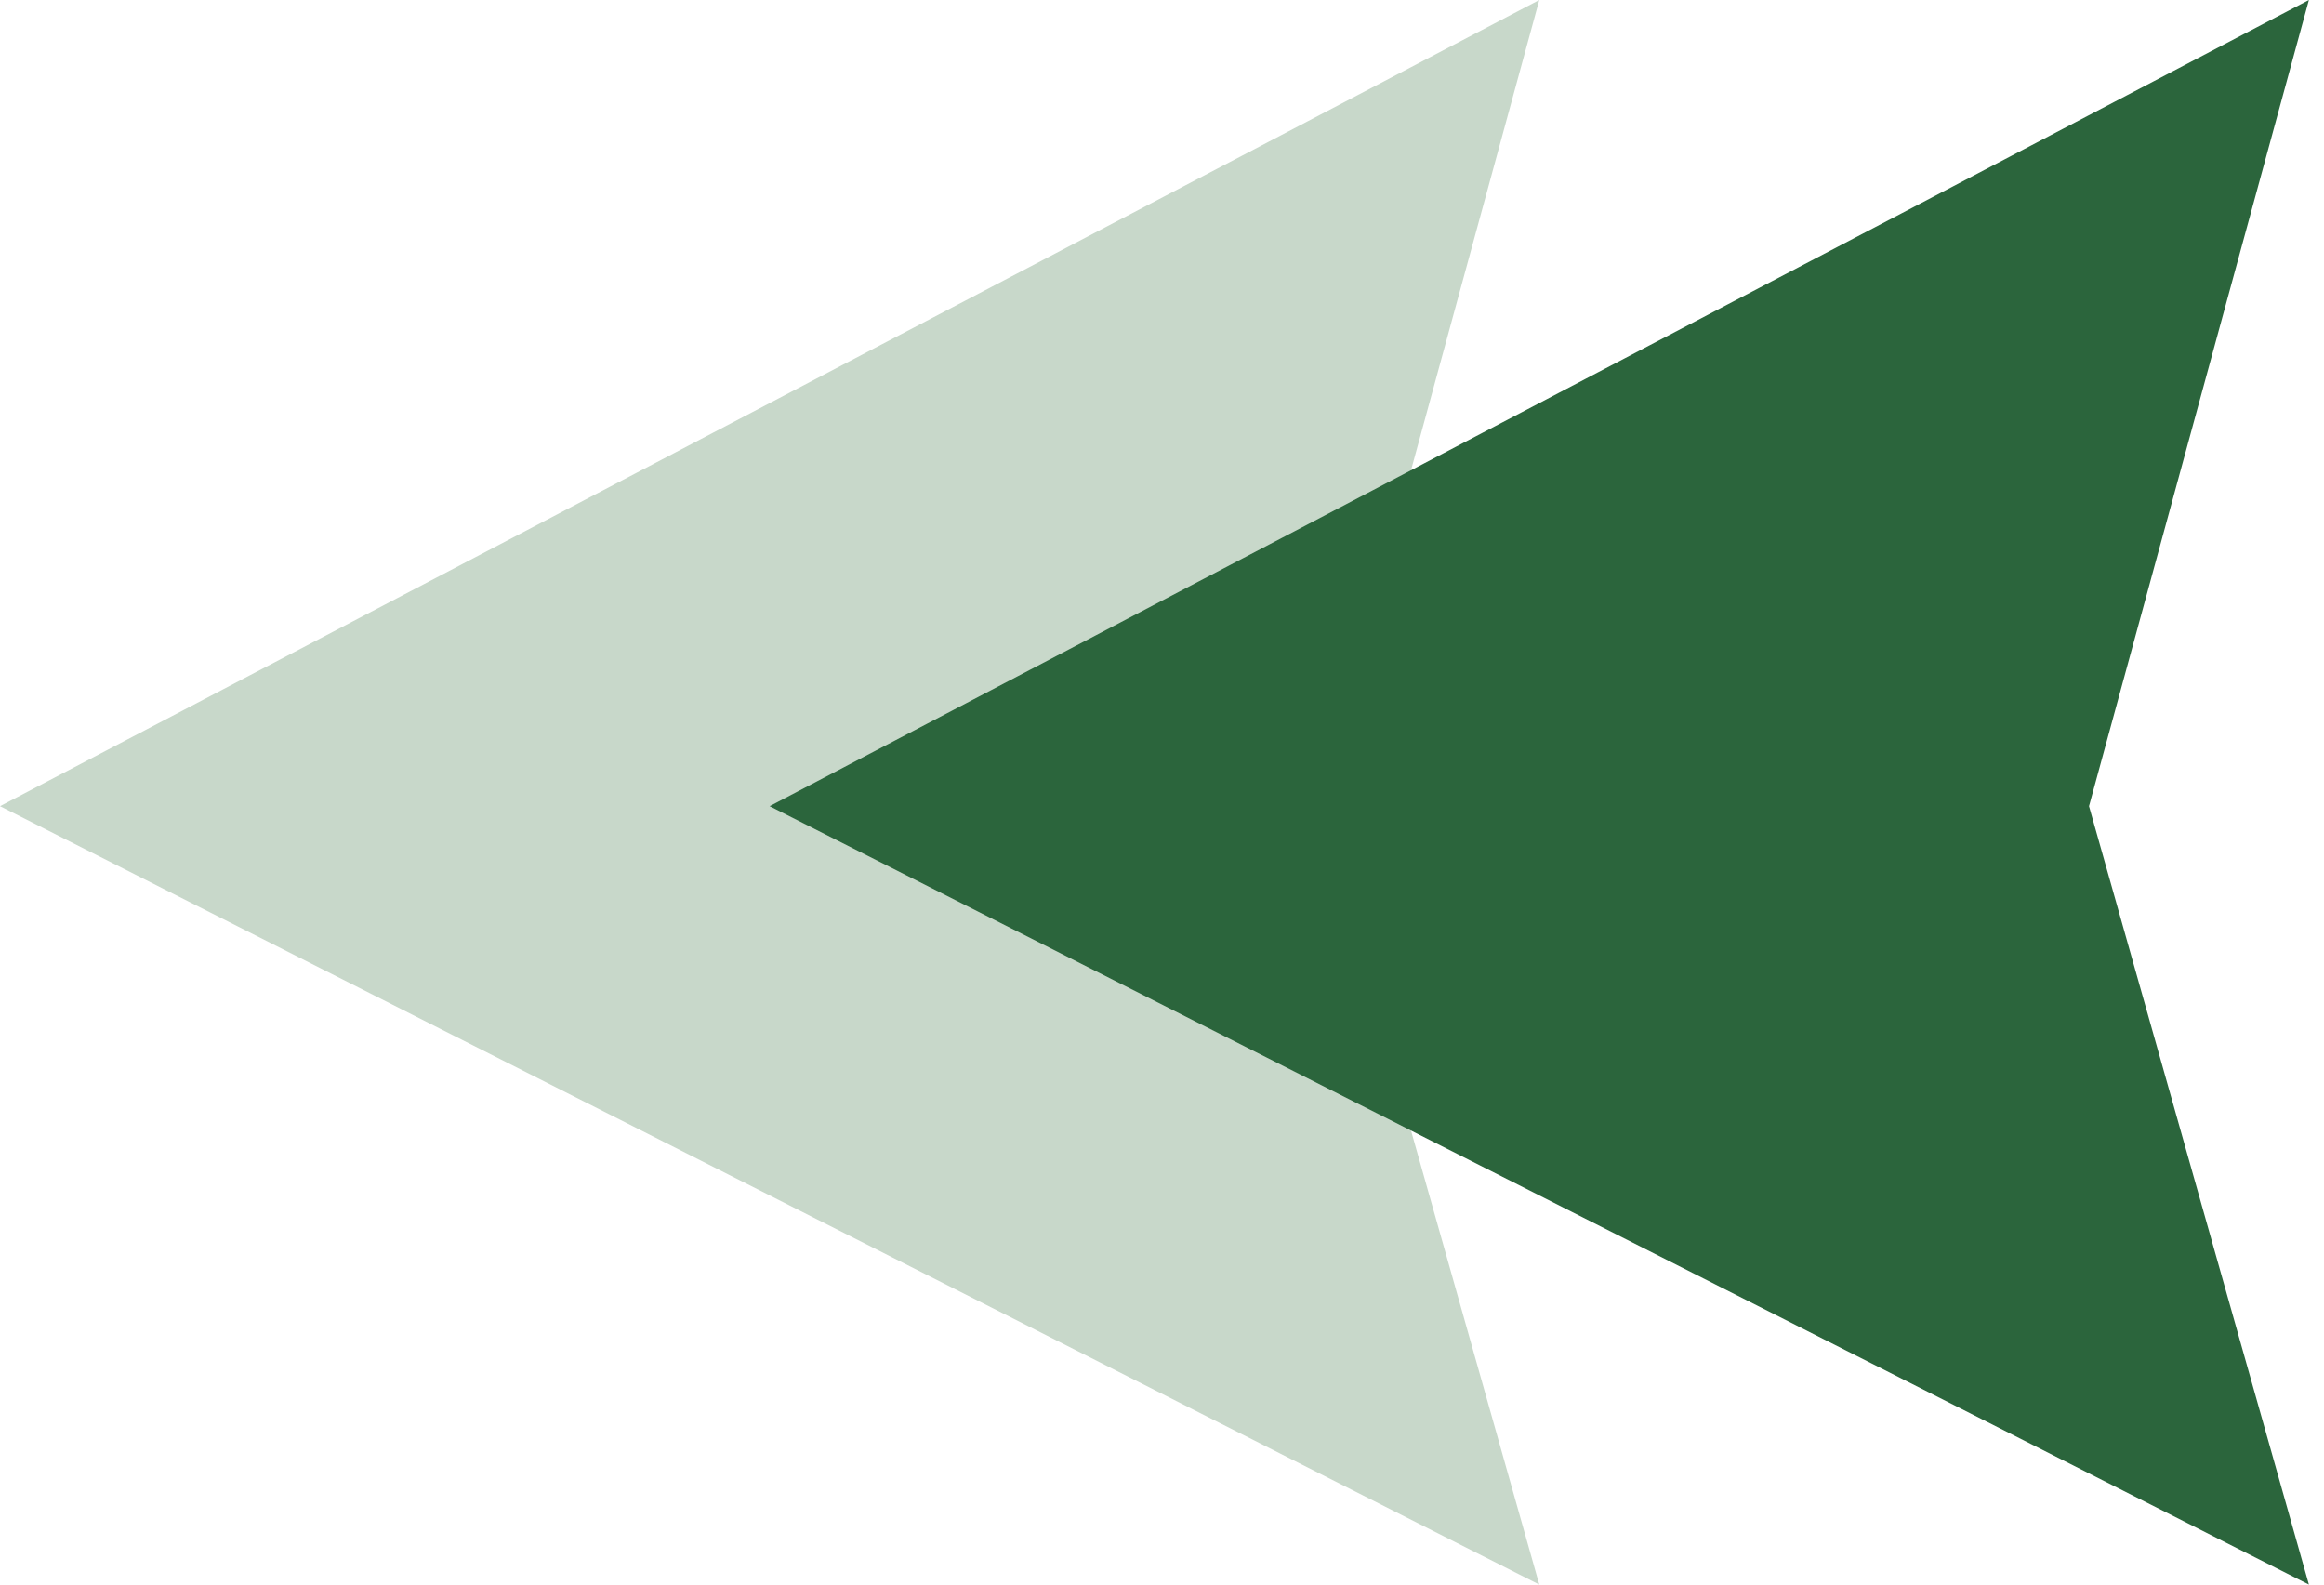 <svg width="44" height="30" viewBox="0 0 44 30" fill="none" xmlns="http://www.w3.org/2000/svg">
<path d="M6.11304e-06 15.263L29.143 0L24.98 15.263L29.143 30L6.11304e-06 15.263Z" fill="#C8D8CA"/>
<path d="M14.571 15.263L43.714 0L39.551 15.263L43.714 30L14.571 15.263Z" fill="#2B653C"/>
</svg>
